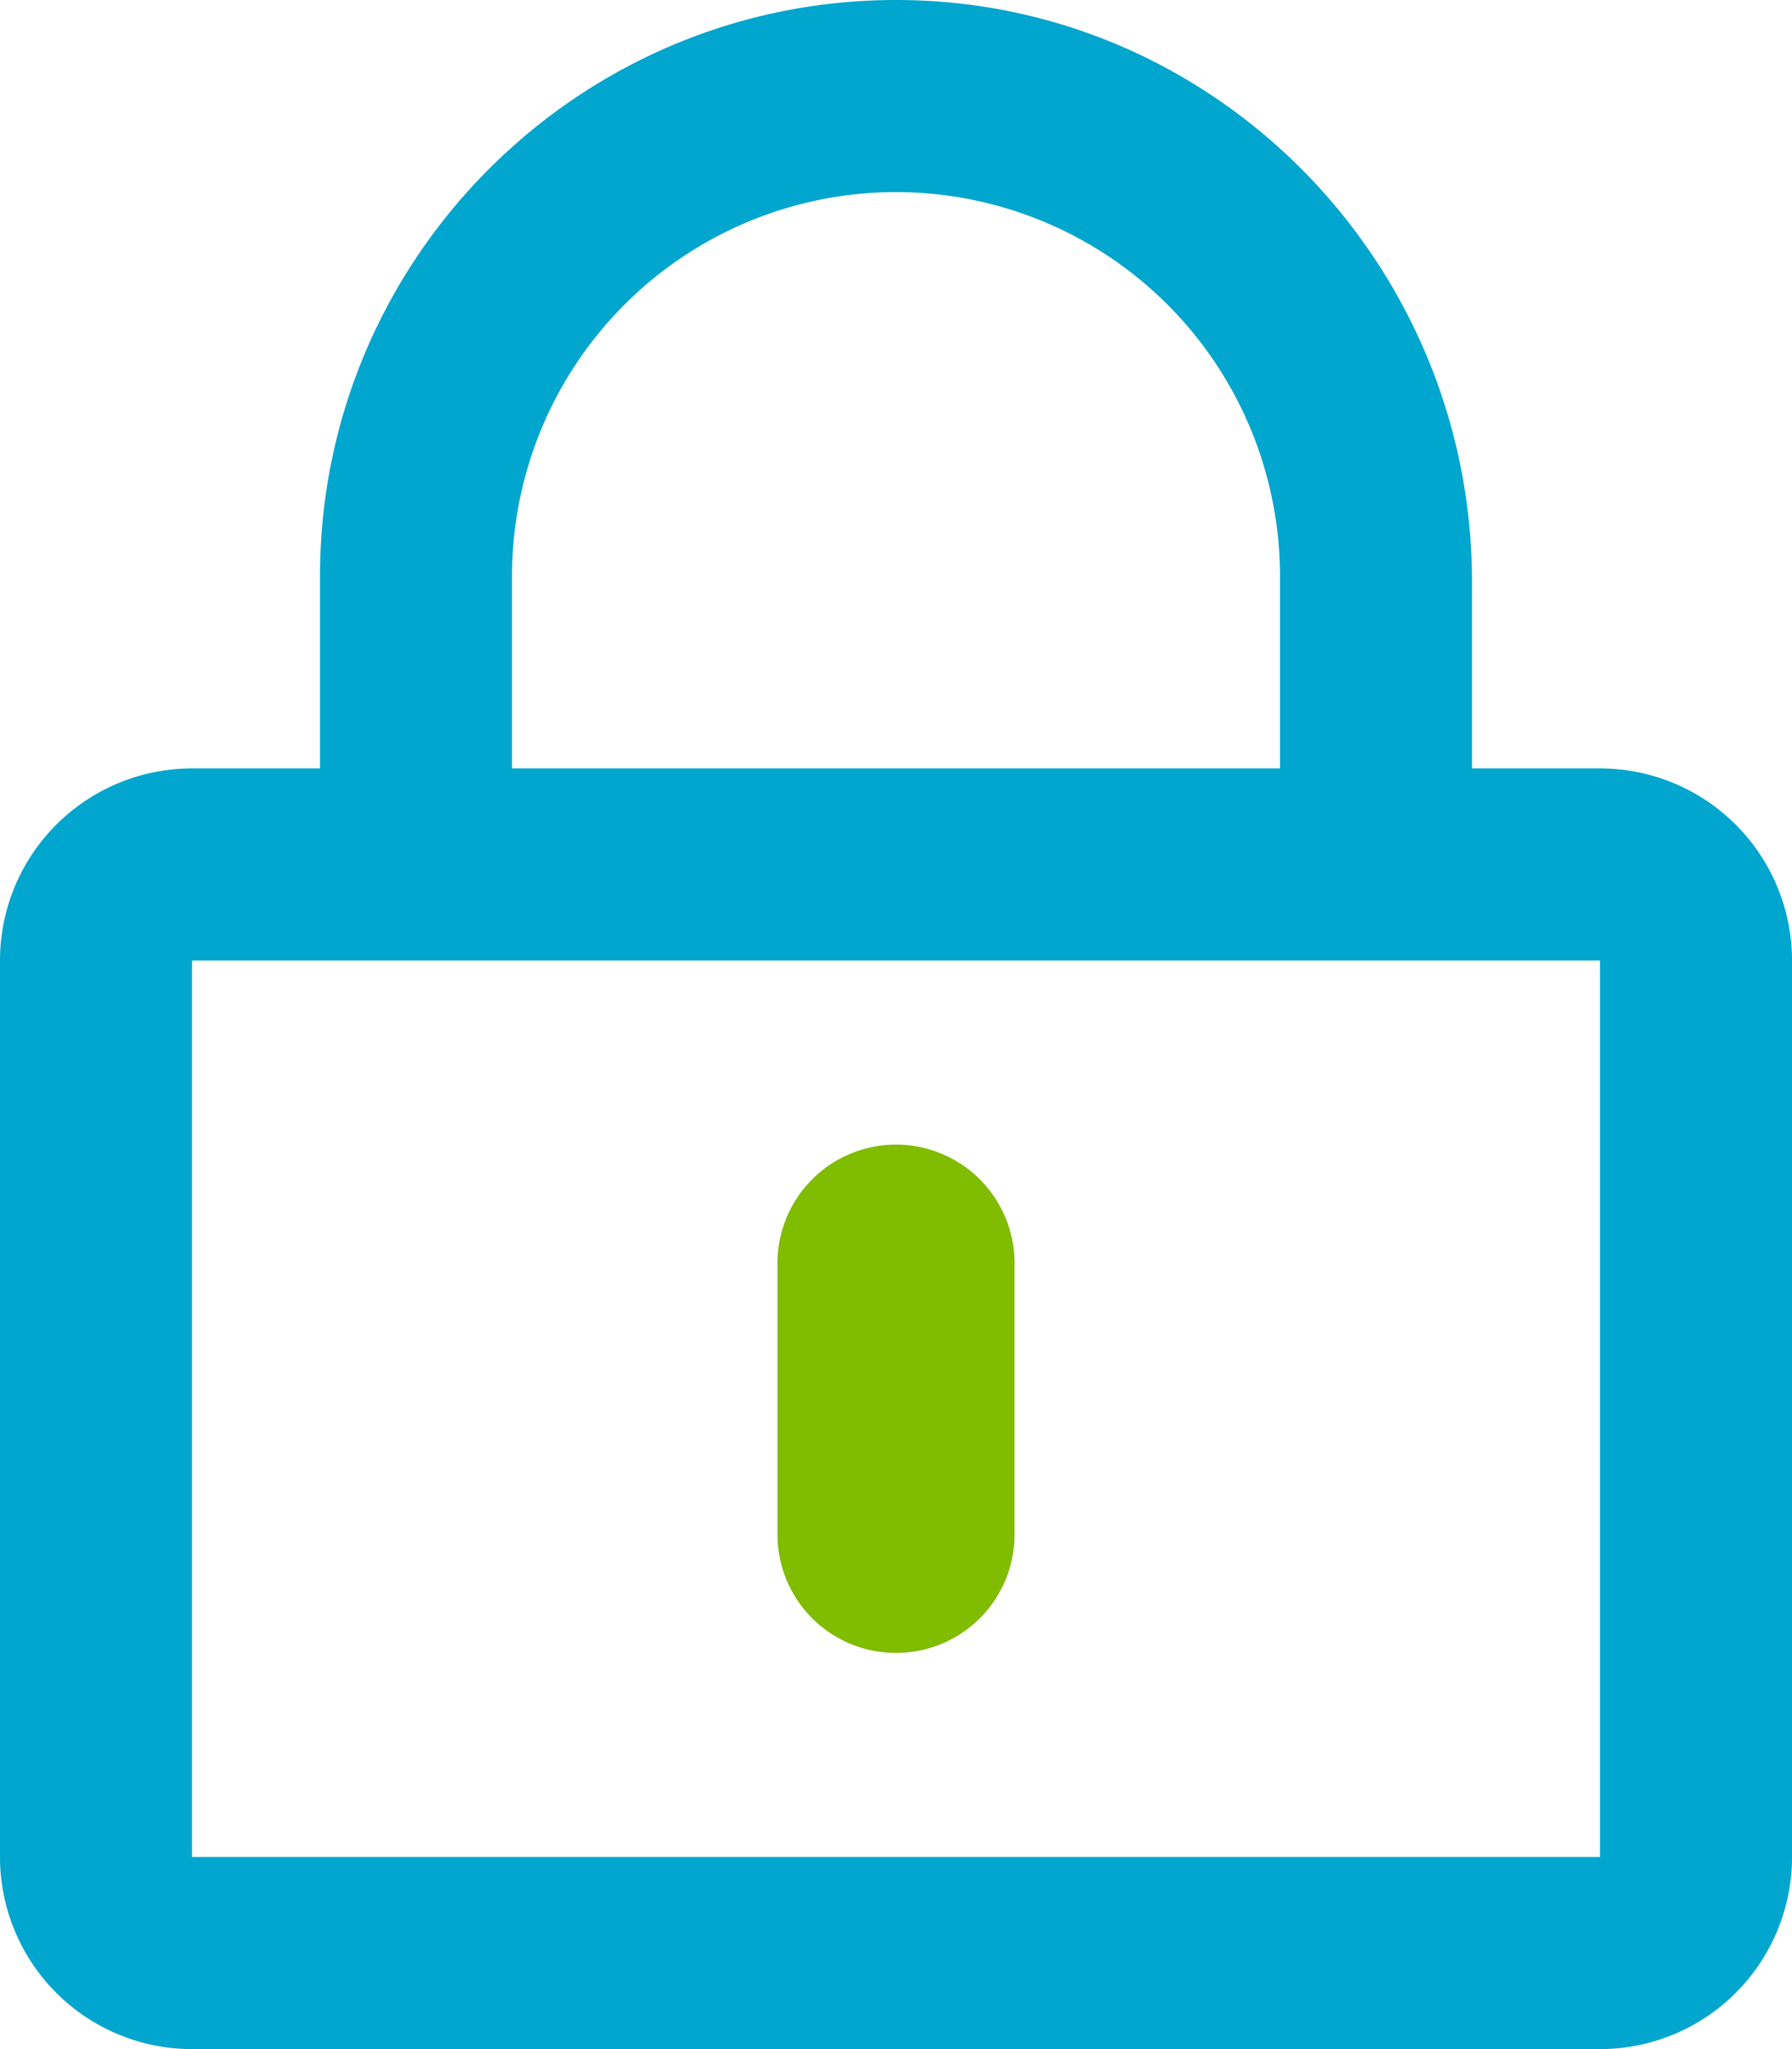 <svg id="Layer_1" data-name="Layer 1" xmlns="http://www.w3.org/2000/svg" viewBox="0 0 448 512">
  <title>fa-lock</title>
  <path d="M224.317,412a27.954,27.954,0,0,1-28-28V320a28,28,0,0,1,56,0v64A27.954,27.954,0,0,1,224.317,412Zm224-172V464a48.012,48.012,0,0,1-48,48h-352a48.012,48.012,0,0,1-48-48V240a48.012,48.012,0,0,1,48-48h32V144c0-79.5,64.8-144.2,144.4-144s143.6,65.8,143.6,145.4V192h32A48.012,48.012,0,0,1,448.317,240Zm-320-48h192V144a96,96,0,0,0-192,0Zm272,48h-352V464h352Z" transform="translate(-0.317 0)" style="fill: #00a6ce"/>
  <path d="M224.317,413a29.585,29.585,0,0,1-29.633-29.633V315.633a29.633,29.633,0,0,1,59.267,0v67.733A29.585,29.585,0,0,1,224.317,413Z" transform="translate(-0.317 0)" style="fill: #80bc00"/>
</svg>
